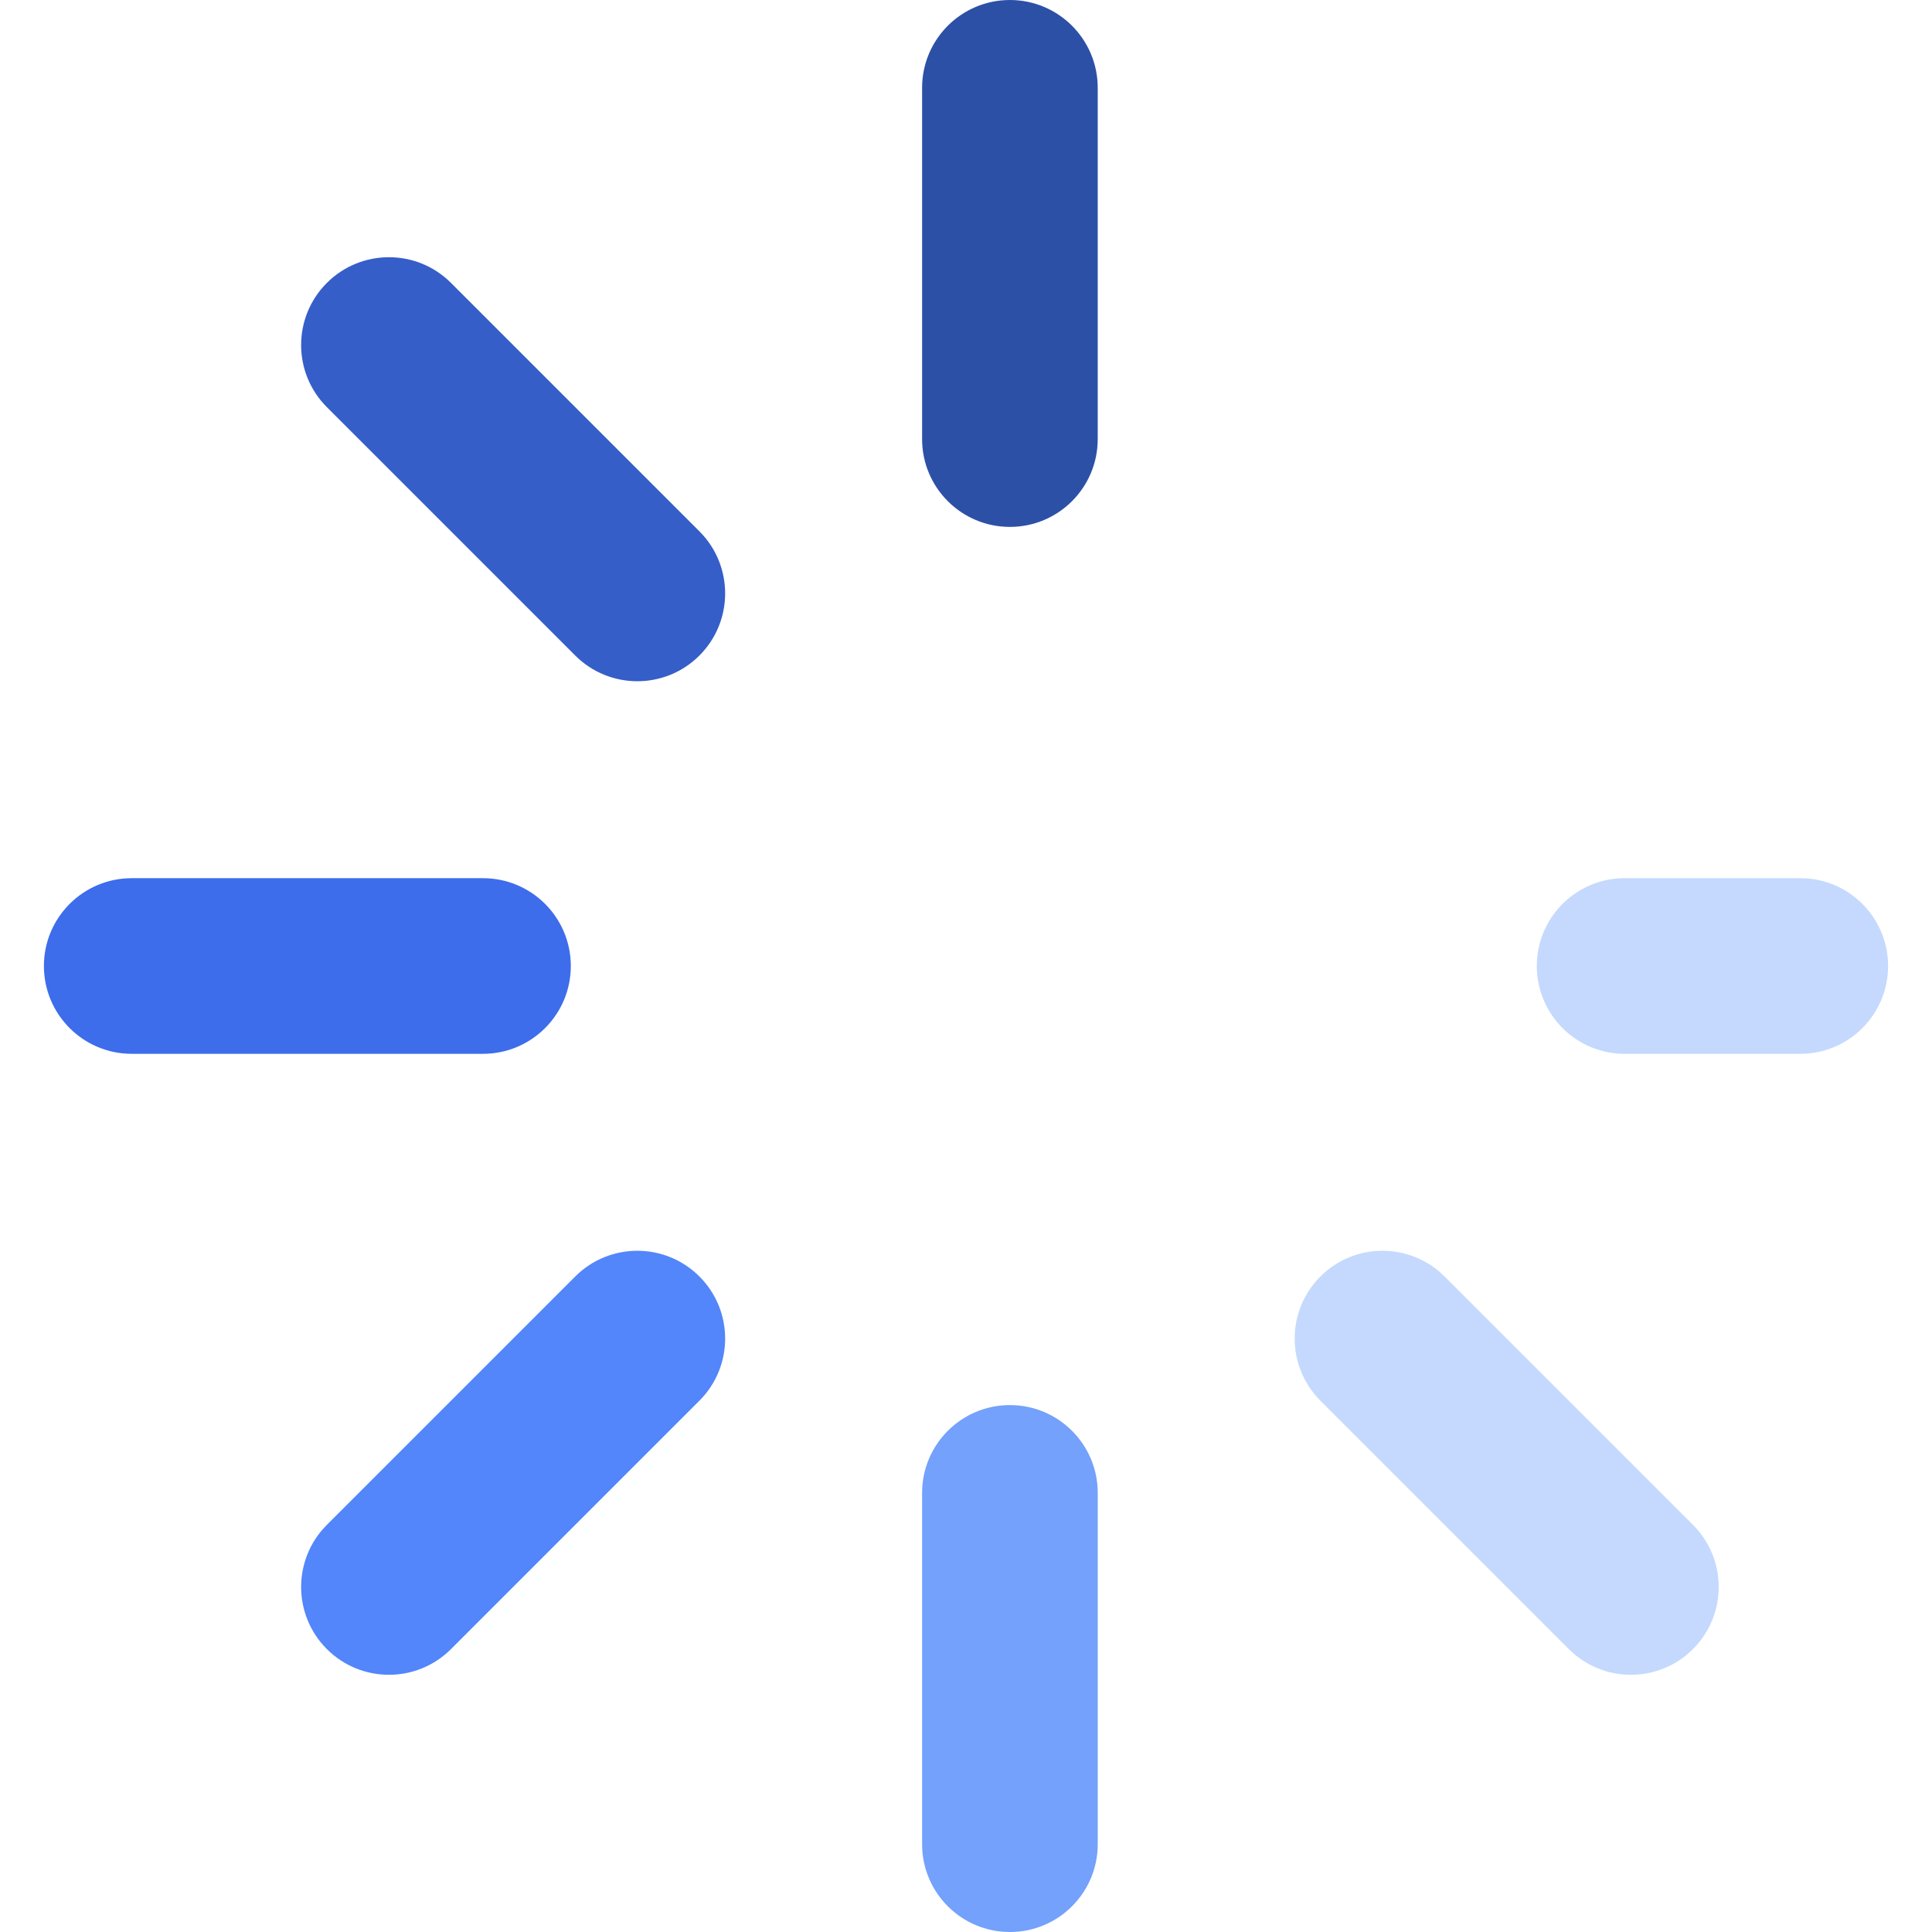 <?xml version="1.0" encoding="iso-8859-1"?>
<!-- Uploaded to: SVG Repo, www.svgrepo.com, Generator: SVG Repo Mixer Tools -->
<svg height="800px" width="800px" version="1.1" id="Layer_1" xmlns="http://www.w3.org/2000/svg" xmlns:xlink="http://www.w3.org/1999/xlink" 
	 viewBox="0 0 512 512" xml:space="preserve">
<path style="fill:#2D50A7;" d="M267.636,0c-12.853,0-23.273,10.42-23.273,23.273v93.091c0,12.853,10.42,23.273,23.273,23.273
	c12.853,0,23.273-10.42,23.273-23.273V23.273C290.909,10.42,280.489,0,267.636,0z"/>
<path style="fill:#73A1FB;" d="M267.638,372.364c-12.853,0-23.273,10.42-23.273,23.273v93.091c0,12.853,10.42,23.273,23.273,23.273
	c12.853,0,23.273-10.42,23.273-23.273v-93.091C290.911,382.784,280.491,372.364,267.638,372.364z"/>
<path style="fill:#355EC9;" d="M185.355,140.808L119.529,74.98c-9.086-9.089-23.822-9.089-32.912,0
	c-9.089,9.089-9.089,23.824,0,32.912l65.826,65.828c4.544,4.544,10.501,6.817,16.455,6.817c5.955,0,11.913-2.273,16.455-6.817
	C194.444,164.631,194.444,149.897,185.355,140.808z"/>
<g>
	<path style="fill:#C4D9FD;" d="M477.091,232.727h-46.545c-12.853,0-23.273,10.42-23.273,23.273
		c0,12.853,10.42,23.273,23.273,23.273h46.545c12.853,0,23.273-10.42,23.273-23.273
		C500.364,243.147,489.944,232.727,477.091,232.727z"/>
	<path style="fill:#C4D9FD;" d="M382.83,338.283c-9.087-9.089-23.823-9.087-32.912,0c-9.089,9.089-9.087,23.823,0,32.912
		l65.828,65.825c4.544,4.544,10.501,6.816,16.457,6.816c5.956,0,11.913-2.273,16.455-6.816c9.089-9.089,9.089-23.824,0-32.912
		L382.83,338.283z"/>
</g>
<path style="fill:#3D6DEB;" d="M151.273,256c0-12.853-10.42-23.273-23.273-23.273H34.909c-12.853,0-23.273,10.42-23.273,23.273
	c0,12.853,10.42,23.273,23.273,23.273H128C140.853,279.273,151.273,268.853,151.273,256z"/>
<path style="fill:#5286FA;" d="M185.355,338.283c-9.087-9.089-23.824-9.089-32.912,0l-65.825,65.825
	c-9.089,9.087-9.089,23.824,0,32.912c4.544,4.544,10.501,6.816,16.457,6.816c5.956,0,11.913-2.271,16.455-6.816l65.825-65.825
	C194.444,362.108,194.444,347.372,185.355,338.283z"/>
</svg>